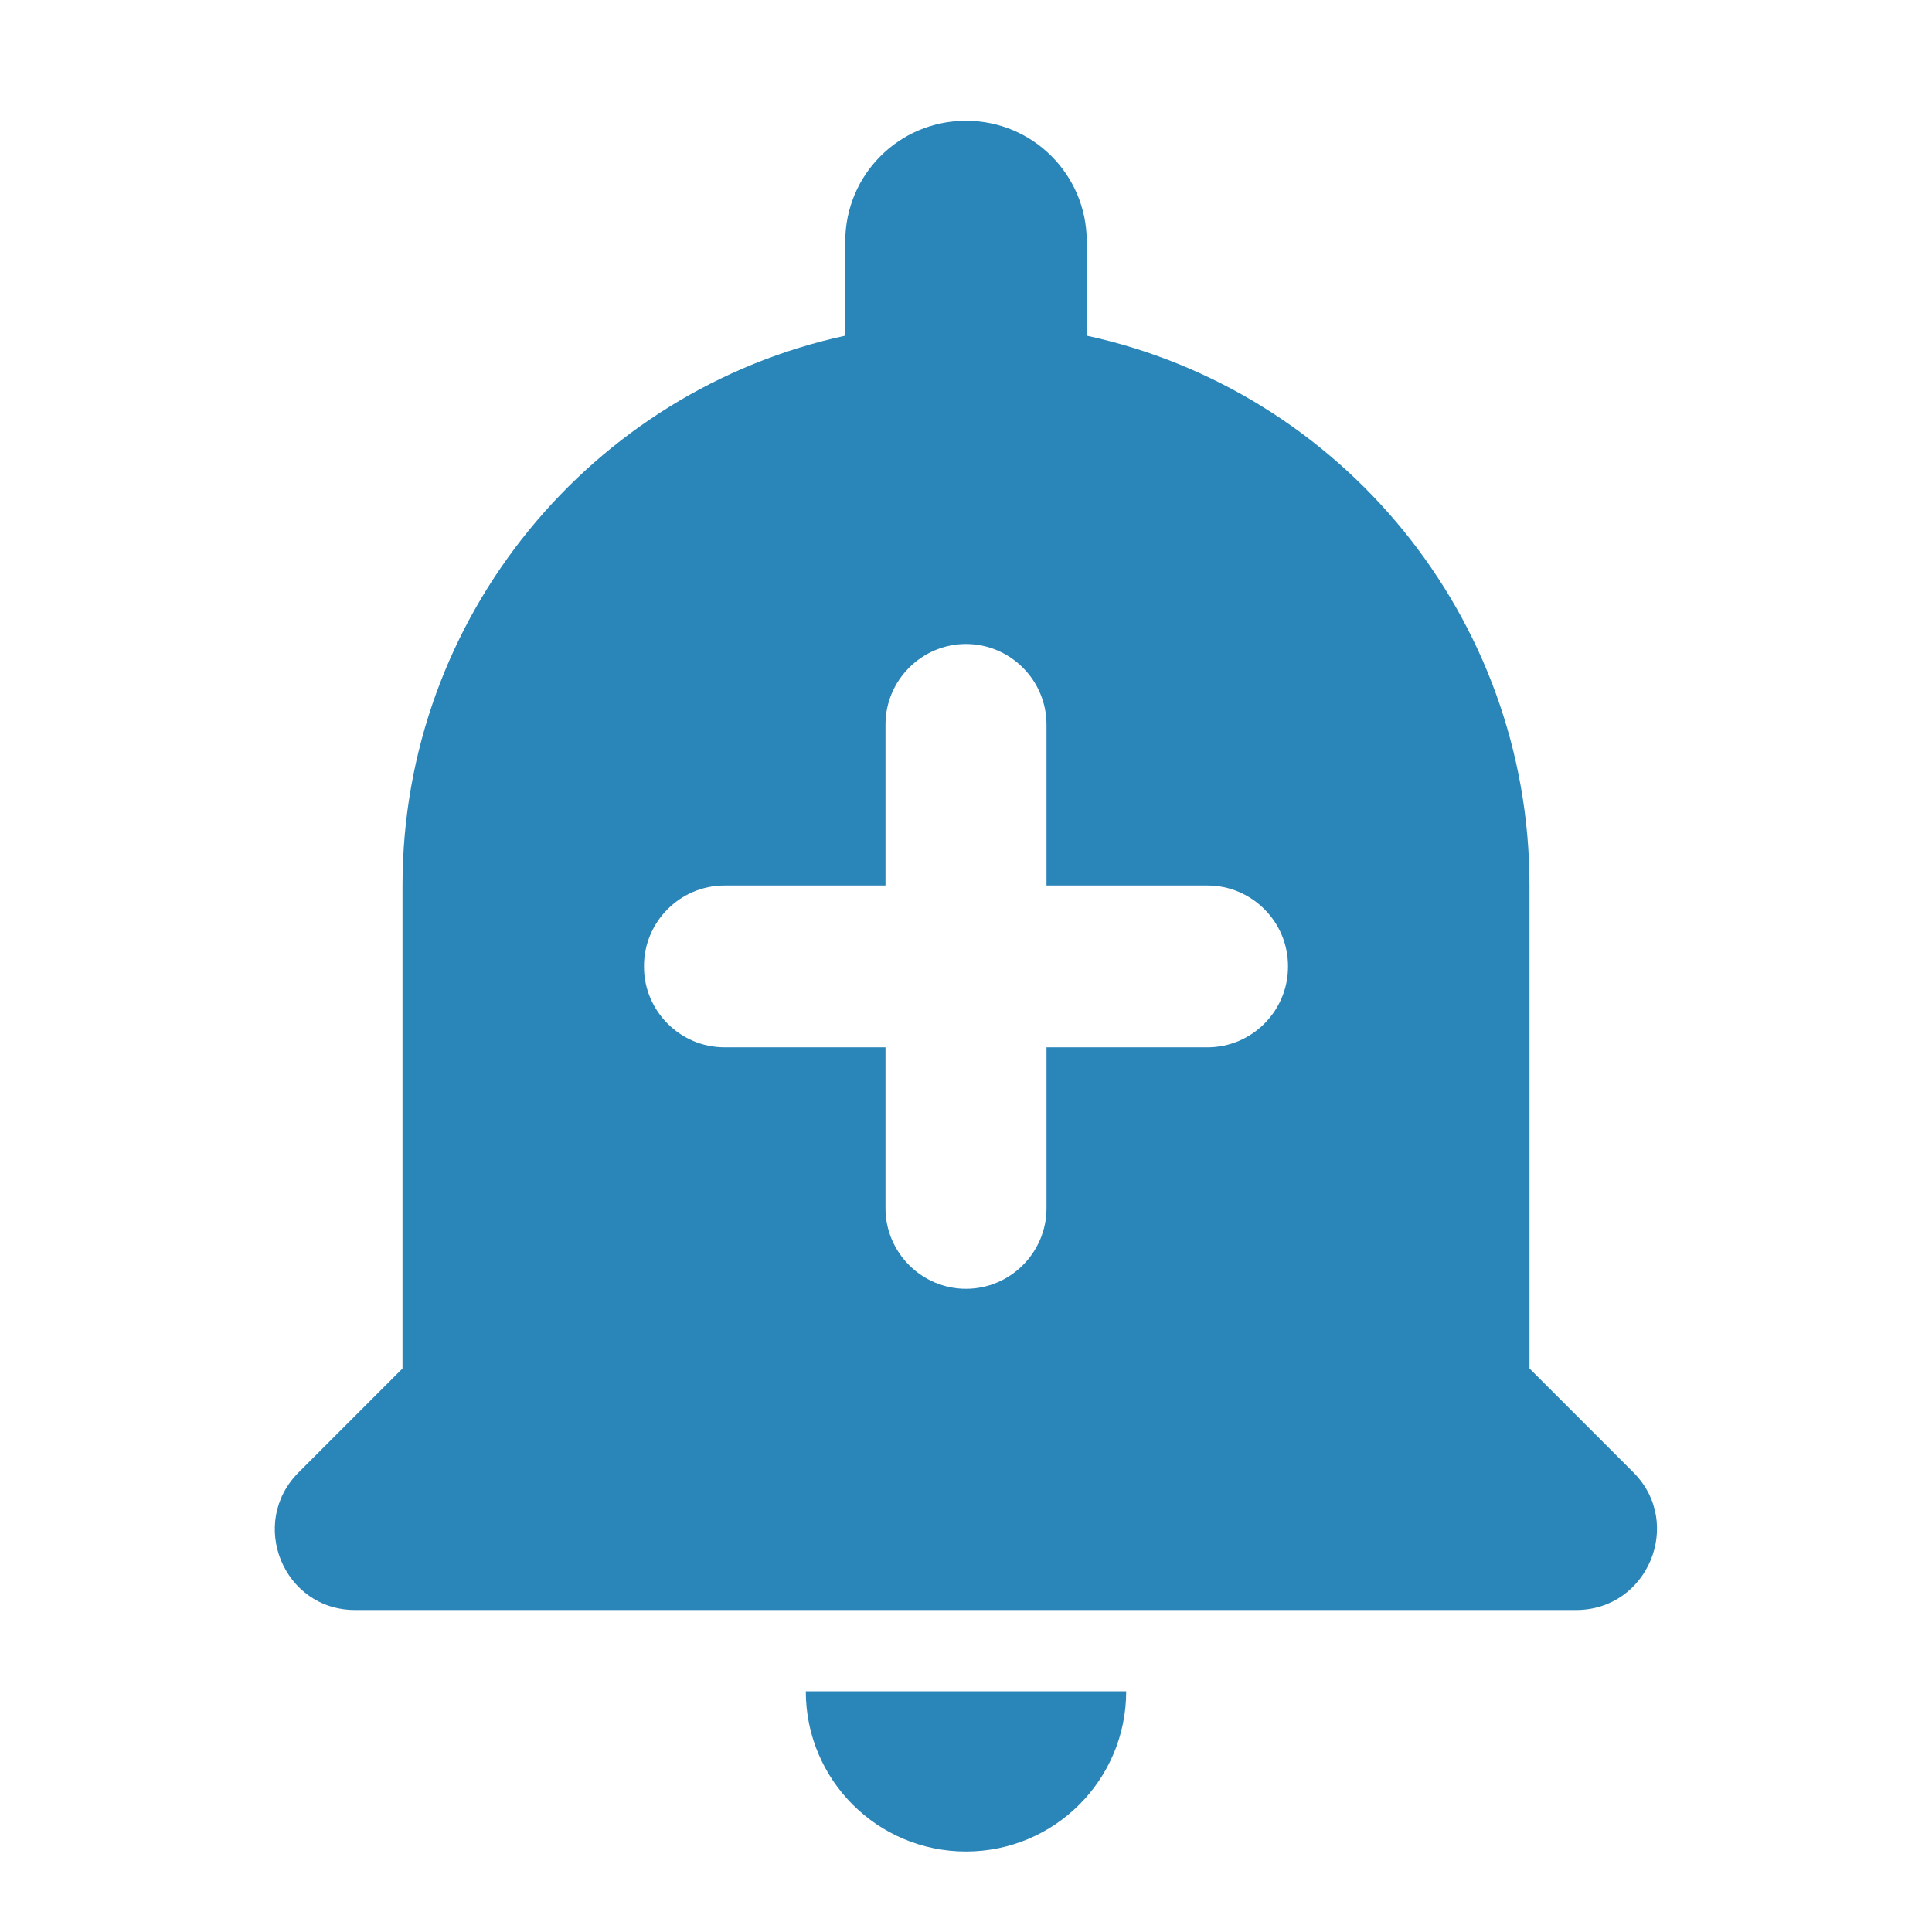 <?xml version="1.0" encoding="UTF-8"?>
<svg width="36px" height="36px" viewBox="0 0 36 36" version="1.1" xmlns="http://www.w3.org/2000/svg" xmlns:xlink="http://www.w3.org/1999/xlink">
    <title>17AF7265-D9DC-404D-B639-5D80823194F2</title>
    <g id="TextMagic" stroke="none" stroke-width="1" fill="none" fill-rule="evenodd">
        <g id="Send-bulk-SMS-online" transform="translate(-220, -1813)">
            <g id="One-feature-Copy-22" transform="translate(220, 1812)">
                <g id="-Round-/-Alert-/-add_alert" transform="translate(0, 1)">
                    <rect id="Rectangle" x="0" y="0" width="36" height="36"></rect>
                    <path d="M18,34.5 C19.65,34.5 20.985,33.165 20.985,31.515 L15.015,31.515 C15.015,33.165 16.35,34.5 18,34.5 Z M28.5,25.5 L28.5,16.5 C28.5,11.475 24.96,7.275 20.25,6.255 L20.25,4.5 C20.25,3.255 19.245,2.25 18,2.25 C16.755,2.25 15.75,3.255 15.75,4.5 L15.75,6.255 C11.04,7.275 7.5,11.475 7.5,16.5 L7.5,25.5 L5.565,27.435 C4.62,28.38 5.28,30 6.615,30 L29.37,30 C30.705,30 31.38,28.38 30.435,27.435 L28.5,25.5 Z M22.5,19.515 L19.5,19.515 L19.5,22.515 C19.5,23.34 18.825,24.015 18,24.015 C17.175,24.015 16.5,23.34 16.5,22.515 L16.5,19.515 L13.5,19.515 C12.675,19.515 12,18.84 12,18.015 L12,18 C12,17.175 12.675,16.5 13.5,16.5 L16.5,16.5 L16.5,13.5 C16.5,12.675 17.175,12 18,12 C18.825,12 19.5,12.675 19.5,13.5 L19.5,16.5 L22.5,16.5 C23.325,16.5 24,17.175 24,18 L24,18.015 C24,18.84 23.325,19.515 22.5,19.515 Z" id="🔹Icon-Color" fill="#2A85B9"></path>
                </g>
            </g>
        </g>
    </g>
</svg>